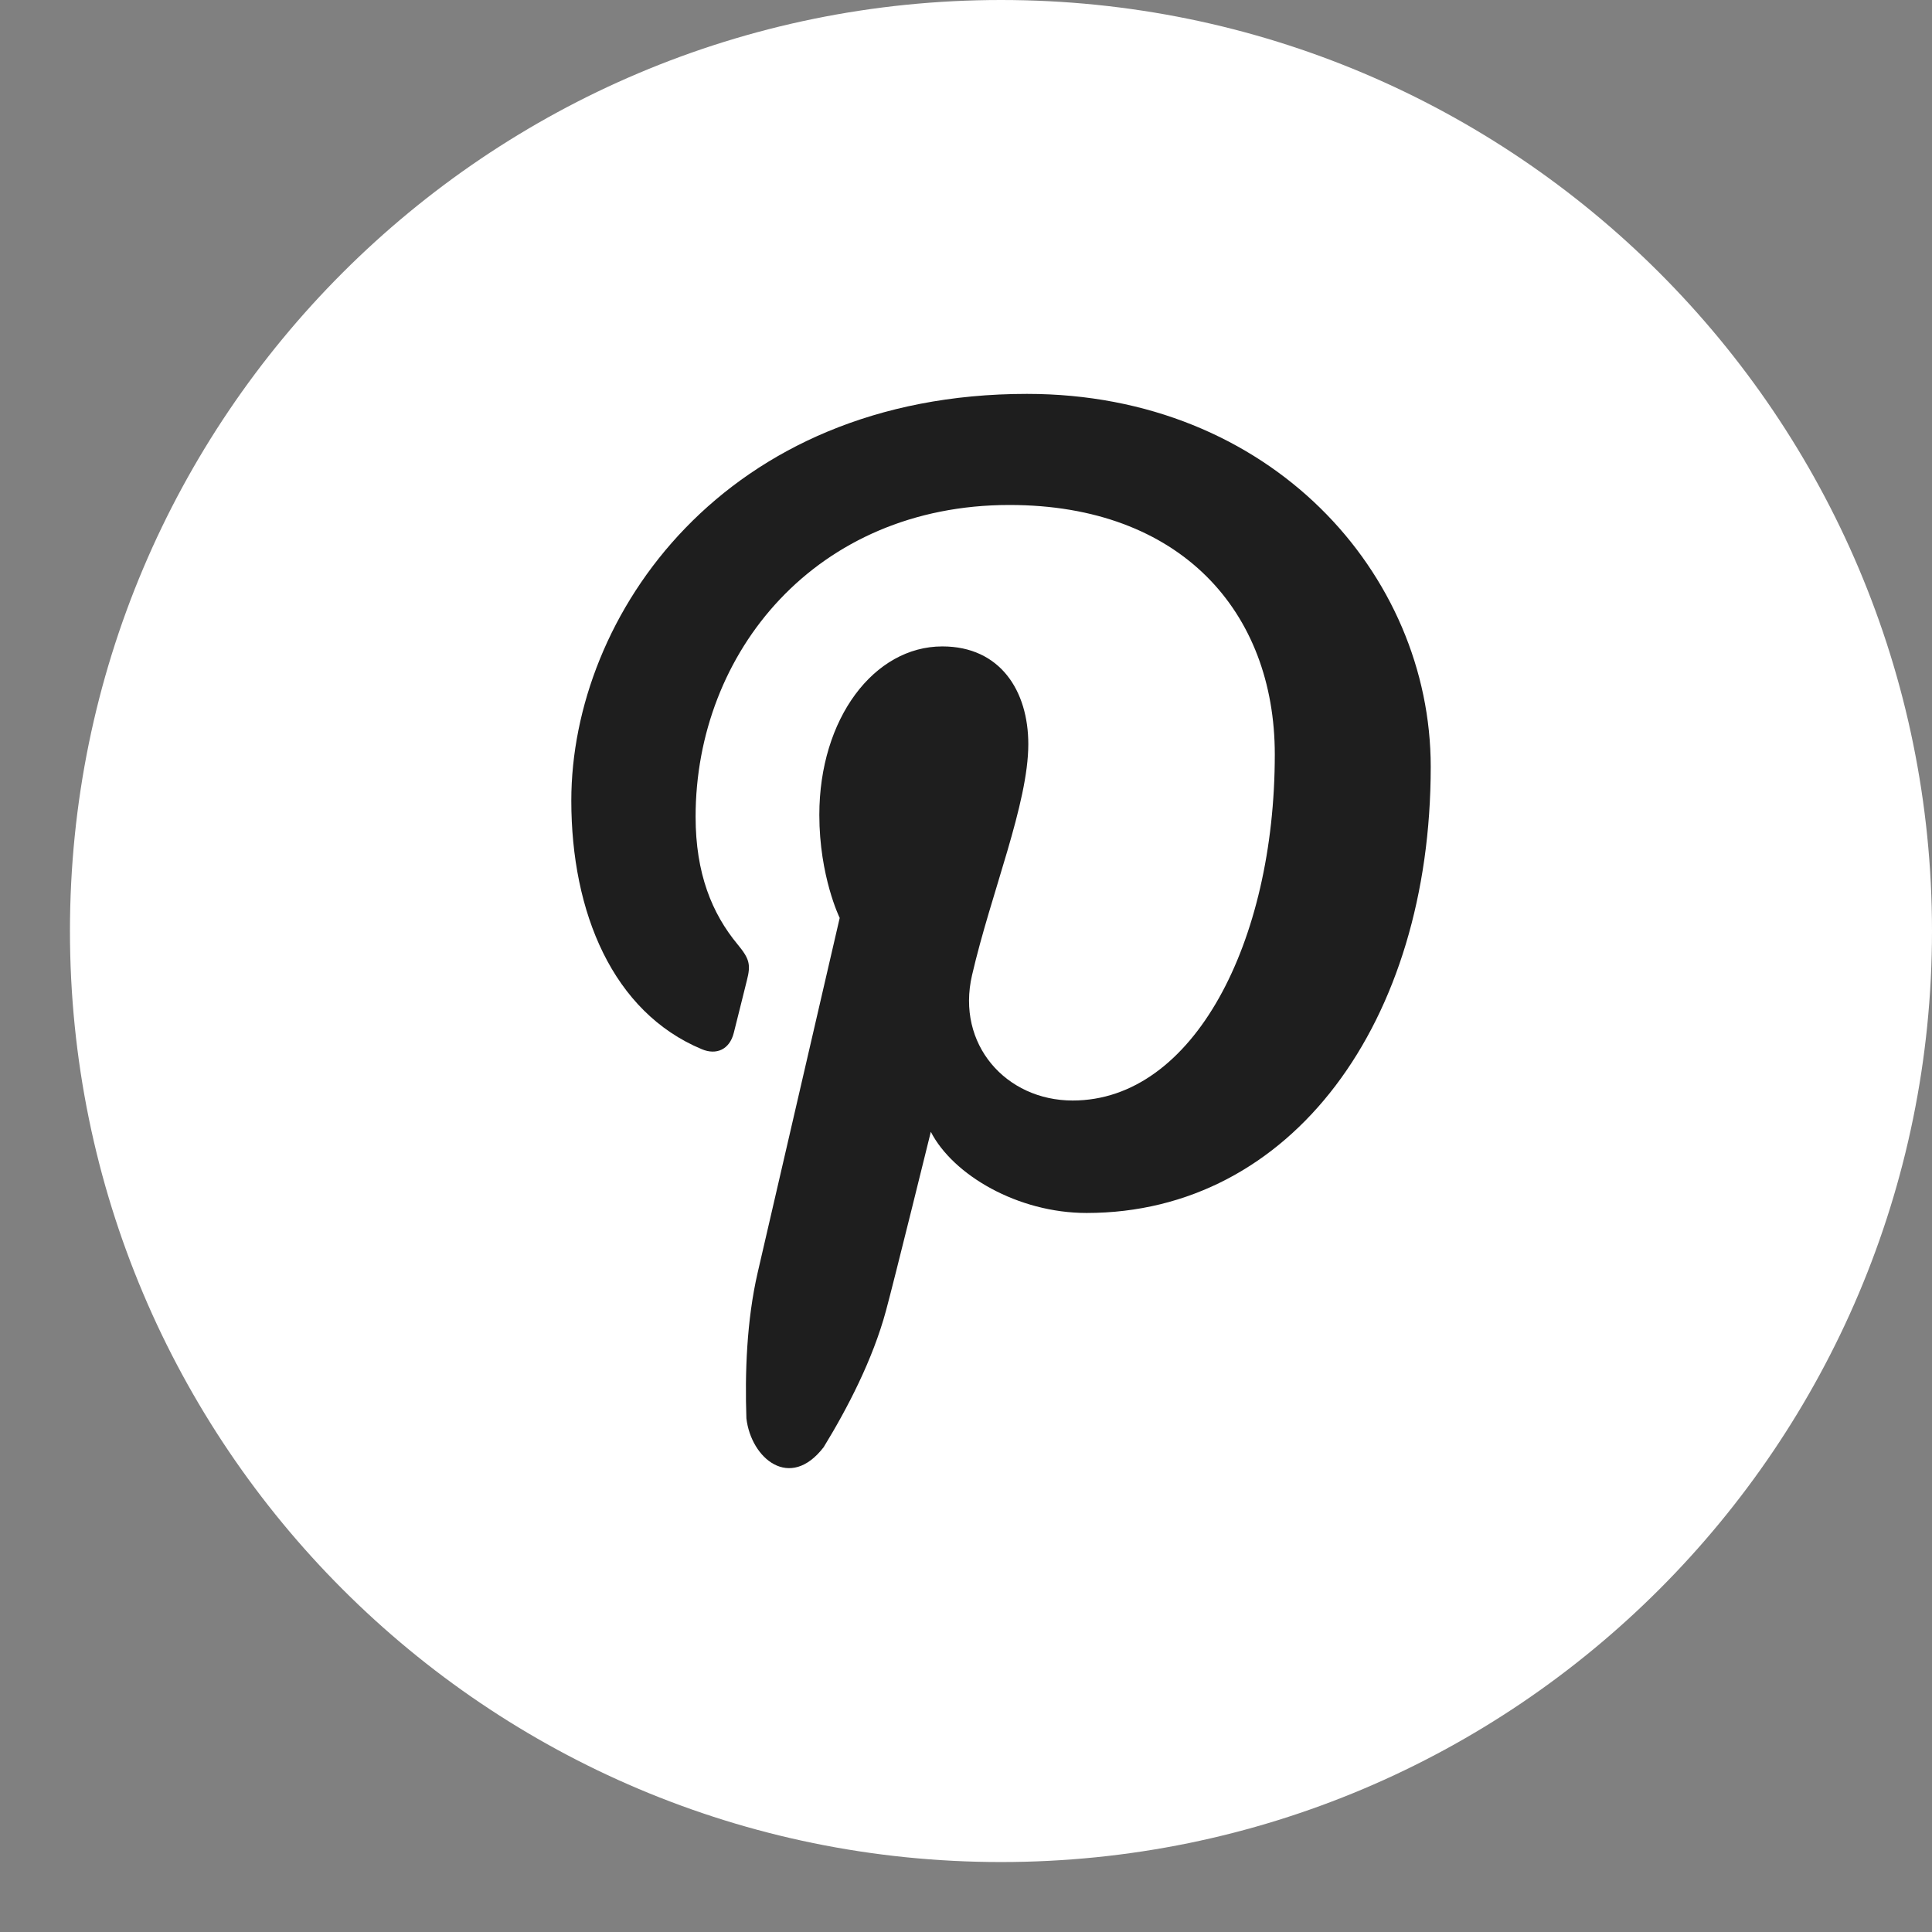 <svg width="24" height="24" viewBox="0 0 24 24" fill="none" xmlns="http://www.w3.org/2000/svg">
<rect x="0" y="0" width="24" height="24" fill="#808080" stroke="none"/>
<g clip-path="url(#clip0_4353_552)">
<path fill-rule="evenodd" clip-rule="evenodd" d="M12.435 23.131C18.822 23.131 24 17.953 24 11.565C24 5.178 18.822 0 12.435 0C6.047 0 0.869 5.178 0.869 11.565C0.869 17.953 6.047 23.131 12.435 23.131Z" fill="white"/>
<path fill-rule="evenodd" clip-rule="evenodd" d="M13.498 15.068C16.045 15.068 17.773 12.698 17.773 9.525C17.773 7.127 15.782 4.893 12.758 4.893C8.994 4.893 7.097 7.648 7.097 9.945C7.097 11.335 7.612 12.573 8.719 13.034C8.9 13.11 9.063 13.037 9.115 12.832C9.152 12.69 9.239 12.332 9.277 12.183C9.33 11.98 9.309 11.909 9.163 11.732C8.844 11.347 8.641 10.85 8.641 10.146C8.641 8.102 10.138 6.273 12.54 6.273C14.667 6.273 15.836 7.6 15.836 9.372C15.836 11.704 14.826 13.671 13.325 13.671C12.496 13.671 11.876 12.972 12.075 12.114C12.312 11.089 12.774 9.984 12.774 9.244C12.774 8.583 12.426 8.03 11.706 8.03C10.858 8.03 10.178 8.925 10.178 10.123C10.178 10.887 10.431 11.403 10.431 11.403C10.431 11.403 9.564 15.153 9.412 15.809C9.274 16.407 9.253 17.064 9.272 17.619C9.33 18.118 9.813 18.523 10.232 17.977C10.526 17.497 10.842 16.89 11.006 16.282C11.104 15.923 11.563 14.06 11.563 14.06C11.839 14.596 12.643 15.068 13.498 15.068Z" fill="#1E1E1E"/>
</g>
<defs>
<clipPath id="clip0_4353_552">
<rect width="23.131" height="23.131" fill="white" transform="translate(0.869)"/>
</clipPath>
</defs>
</svg>
